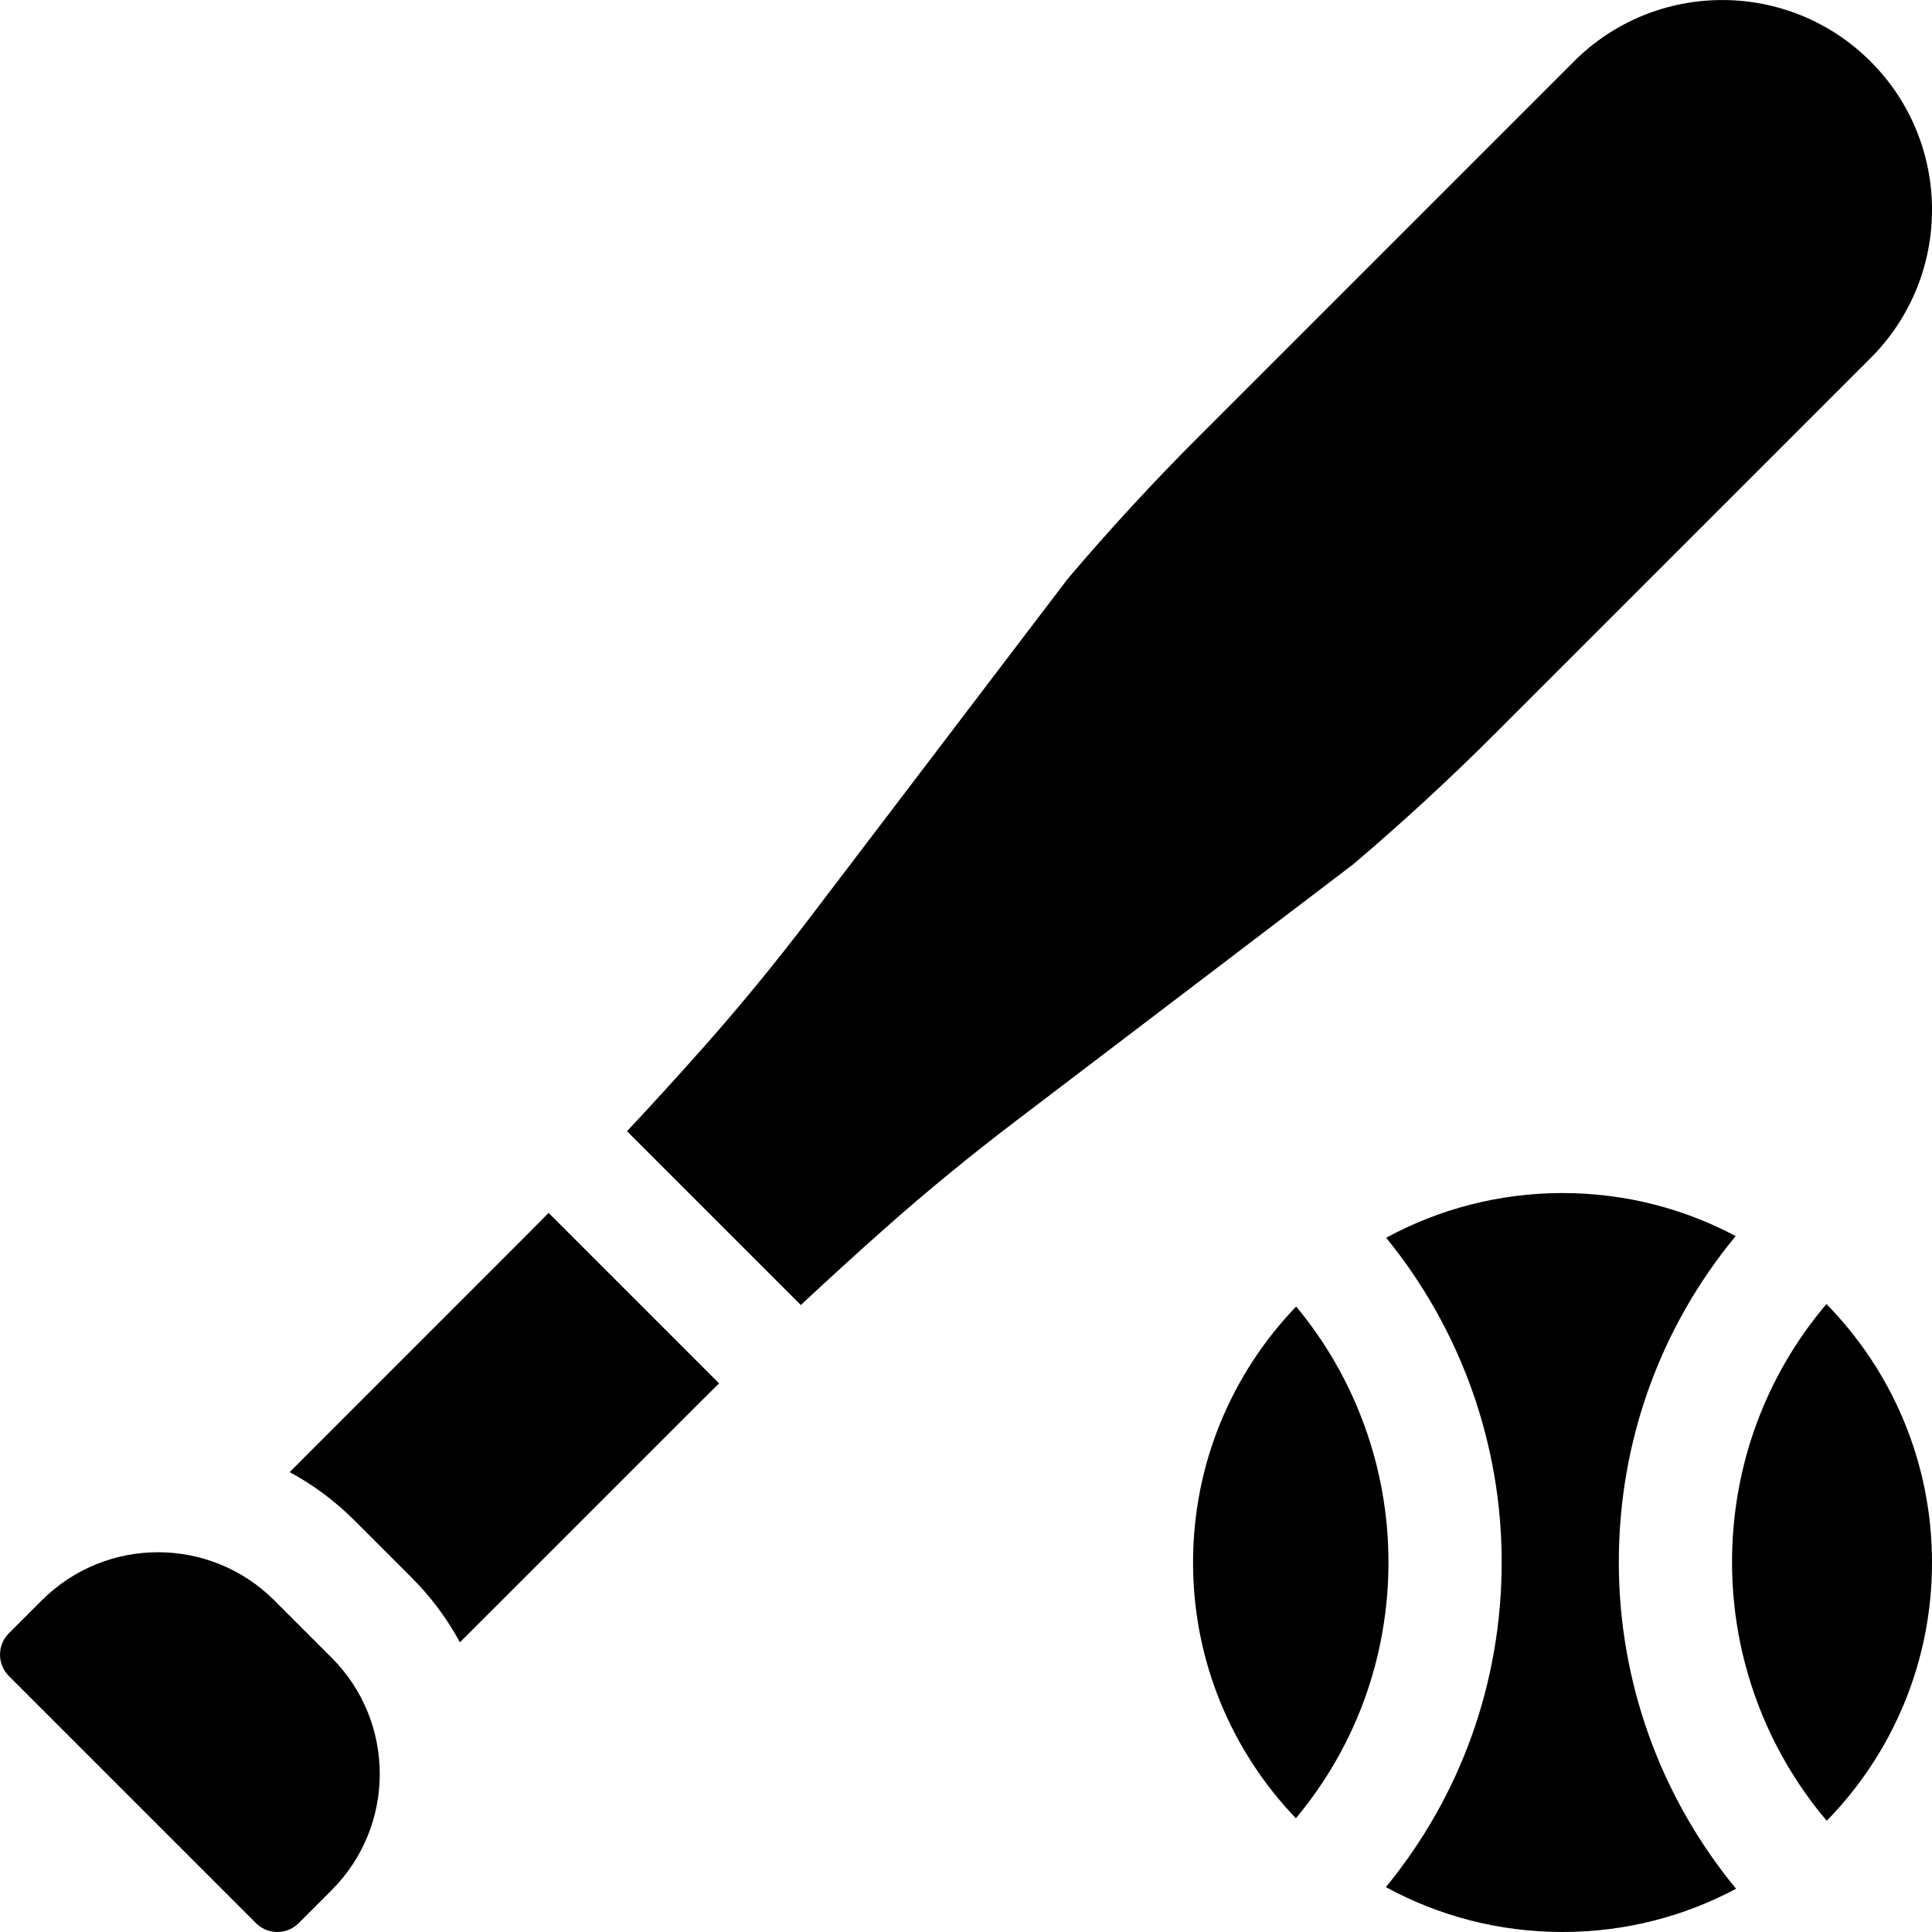 <svg width="48" height="48" viewBox="0 0 48 48" fill="none" xmlns="http://www.w3.org/2000/svg">
<g clip-path="url(#clip0_338_1664)">
<path d="M45.377 32.398C43.859 34.19 43.032 36.437 43.032 38.813C43.032 41.185 43.875 43.453 45.385 45.237C47.003 43.582 48 41.318 48 38.821C48 36.32 47 34.053 45.377 32.398Z" fill="black"/>
<path d="M32.196 45.174C33.685 43.391 34.496 41.164 34.496 38.812C34.496 36.474 33.675 34.233 32.203 32.46C30.616 34.11 29.641 36.351 29.641 38.821C29.641 41.287 30.614 43.525 32.196 45.174Z" fill="black"/>
<path d="M43.133 46.926C41.262 44.658 40.219 41.8 40.219 38.812C40.219 35.821 41.242 32.987 43.122 30.71C41.839 30.028 40.375 29.641 38.821 29.641C37.234 29.641 35.742 30.044 34.439 30.752C36.282 33.013 37.309 35.852 37.309 38.812C37.309 41.79 36.296 44.612 34.432 46.885C35.736 47.596 37.231 48 38.821 48C40.38 48 41.847 47.611 43.133 46.926Z" fill="black"/>
<path d="M46.474 1.527C44.438 -0.508 41.139 -0.508 39.103 1.527L29.782 10.848C28.649 11.981 27.563 13.16 26.526 14.382L20.148 22.764C19.301 23.878 18.415 24.963 17.486 26.01C16.859 26.717 16.223 27.415 15.578 28.105L19.896 32.423C20.586 31.778 21.284 31.142 21.99 30.515C23.038 29.586 24.122 28.7 25.236 27.852L33.618 21.475C34.84 20.438 36.019 19.351 37.153 18.218L46.474 8.897C48.509 6.862 48.509 3.562 46.474 1.527Z" fill="black"/>
<path d="M13.63 30.134C13.427 30.34 13.224 30.546 13.02 30.75L7.197 36.574C7.781 36.889 8.322 37.291 8.805 37.773L10.227 39.195C10.709 39.678 11.111 40.219 11.426 40.803L17.25 34.98C17.454 34.775 17.66 34.573 17.866 34.37L13.63 30.134Z" fill="black"/>
<path d="M6.36 47.78L0.22 41.64C-0.073 41.347 -0.073 40.872 0.22 40.579L1.037 39.762C2.633 38.166 5.22 38.166 6.816 39.762L8.238 41.184C9.834 42.78 9.834 45.367 8.238 46.962L7.42 47.78C7.128 48.073 6.653 48.073 6.36 47.78Z" fill="black"/>
</g>
<defs>
<clipPath id="clip0_338_1664">
<rect width="48" height="48" fill="white"/>
</clipPath>
</defs>
</svg>
